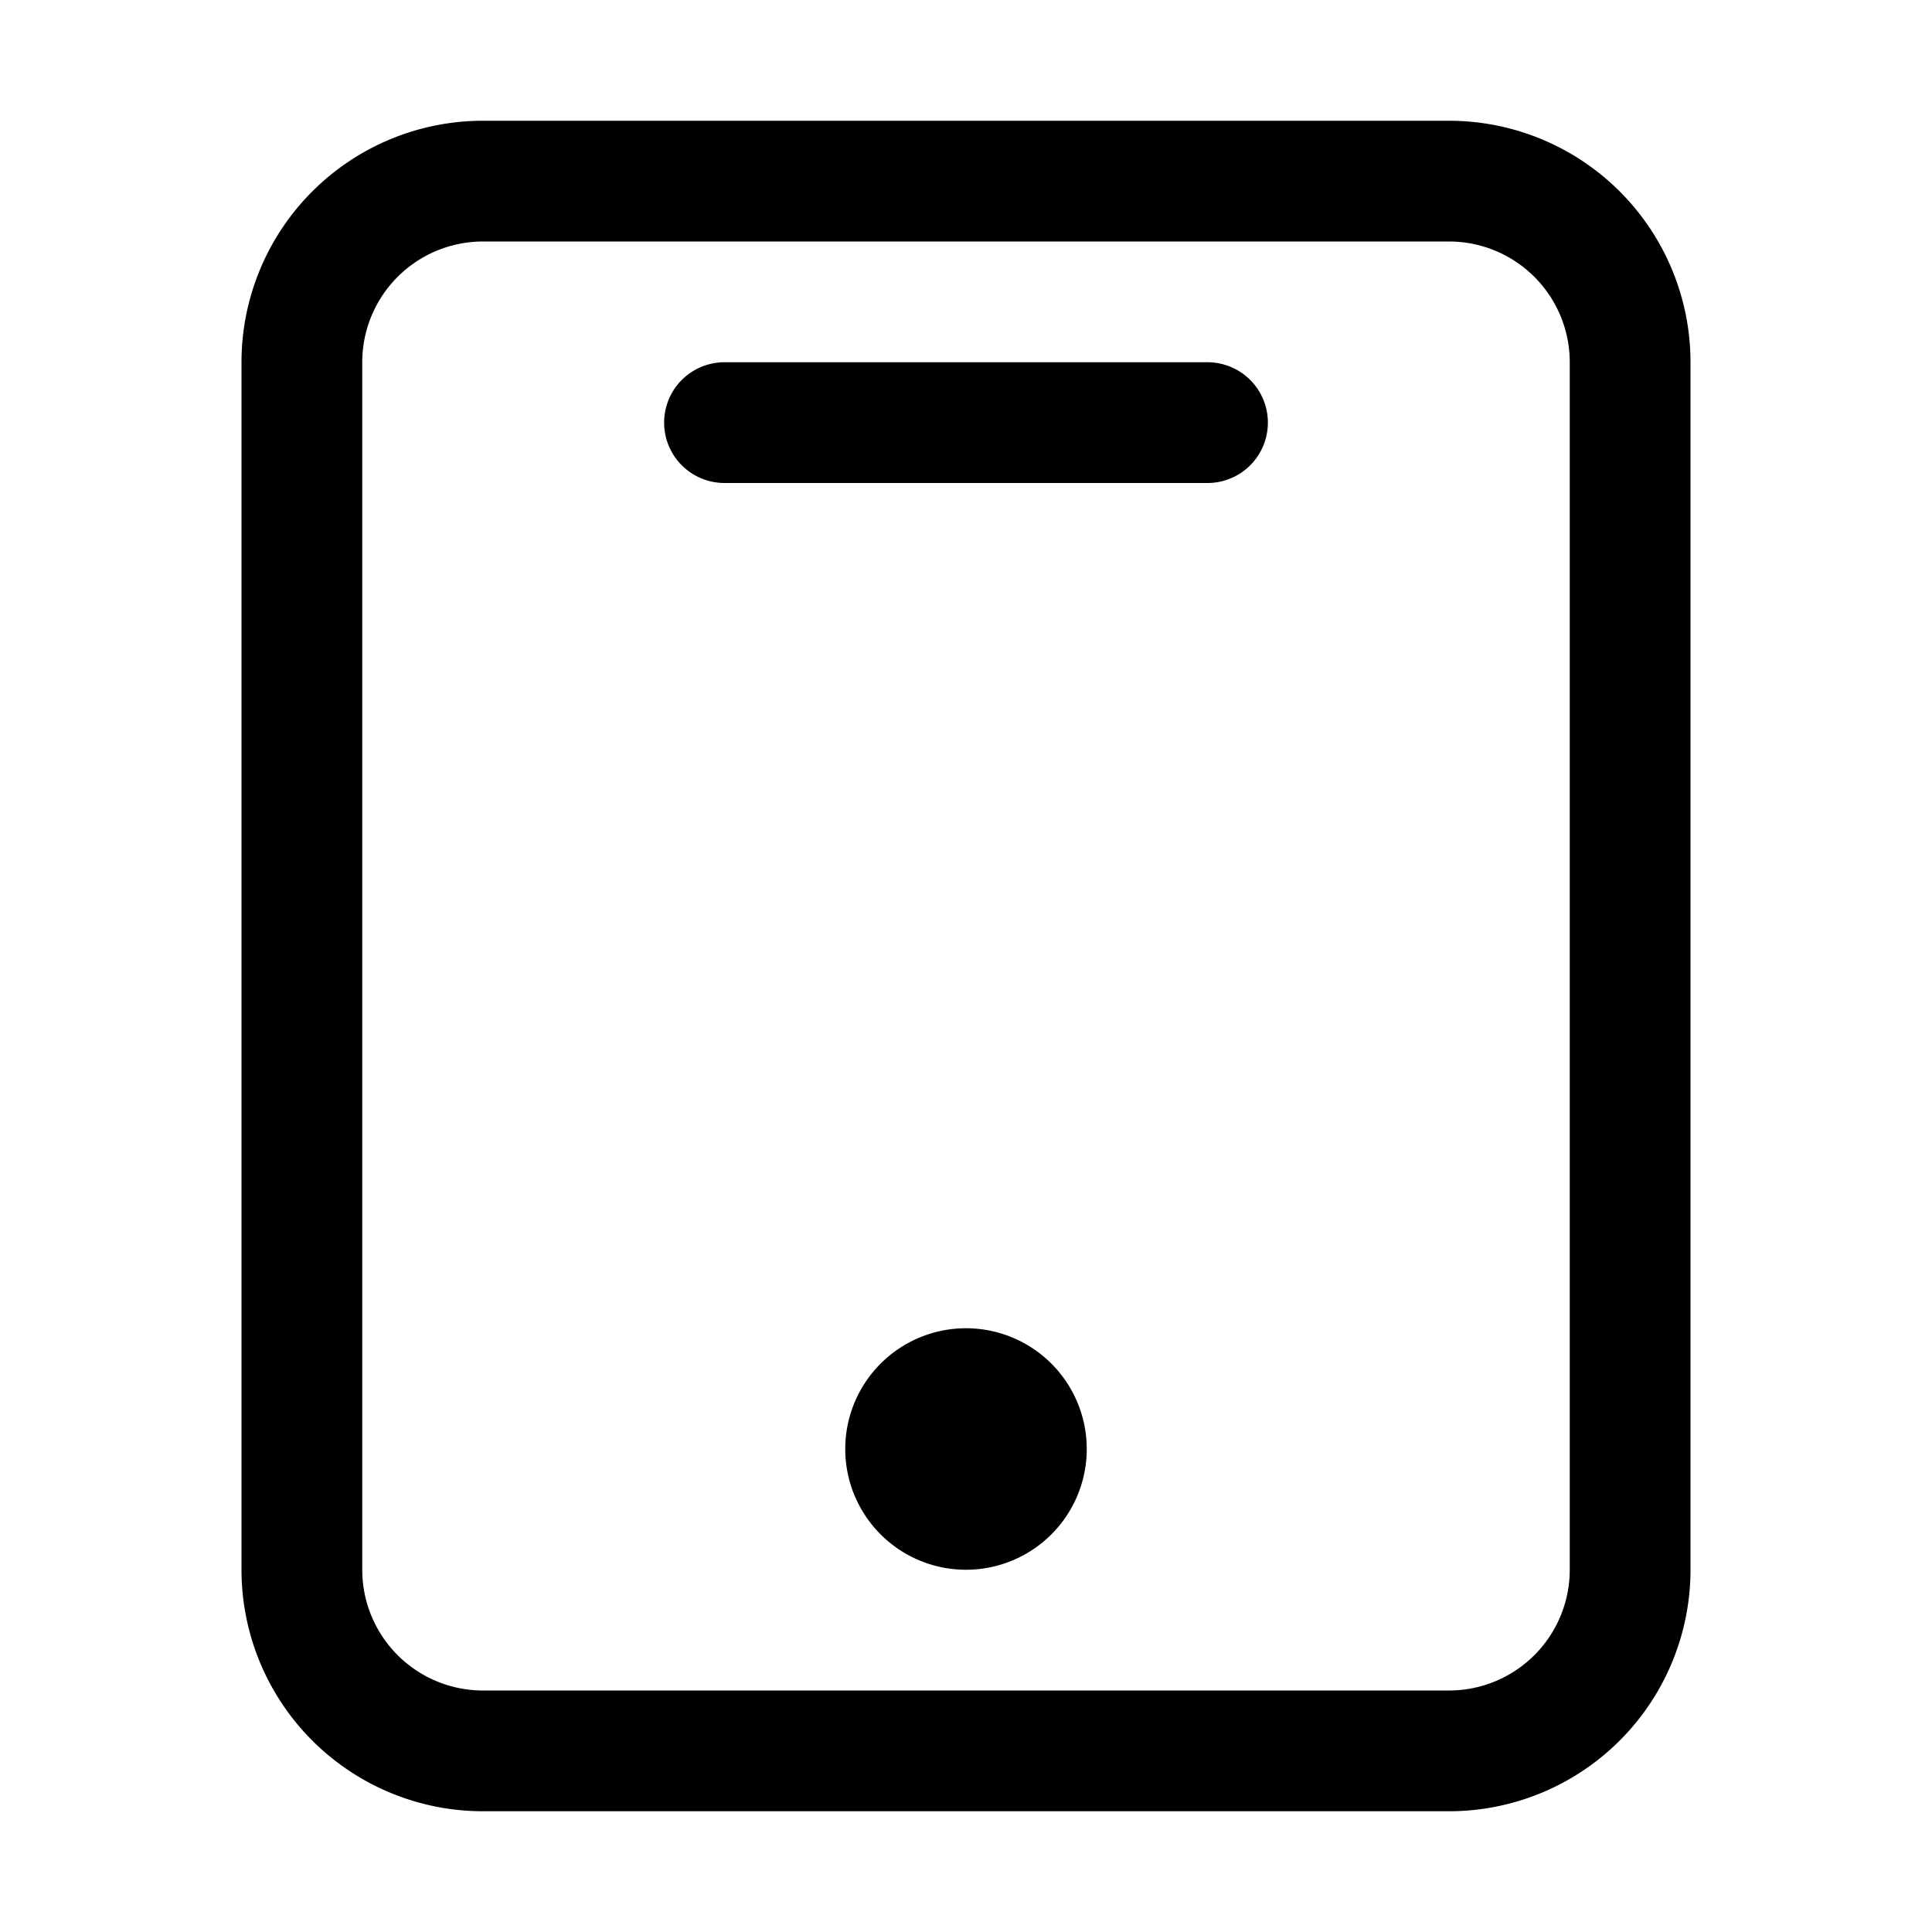 <?xml version="1.0" encoding="utf-8"?>
<svg width="800px" height="800px" viewBox="0 0 1024 1024" xmlns="http://www.w3.org/2000/svg"><path fill="#000000" d="M256 128a64 64 0 0 0-64 64v640a64 64 0 0 0 64 64h512a64 64 0 0 0 64-64V192a64 64 0 0 0-64-64H256zm0-64h512a128 128 0 0 1 128 128v640a128 128 0 0 1-128 128H256a128 128 0 0 1-128-128V192A128 128 0 0 1 256 64zm128 128h256a32 32 0 1 1 0 64H384a32 32 0 0 1 0-64zm128 640a64 64 0 1 1 0-128 64 64 0 0 1 0 128z"/></svg>